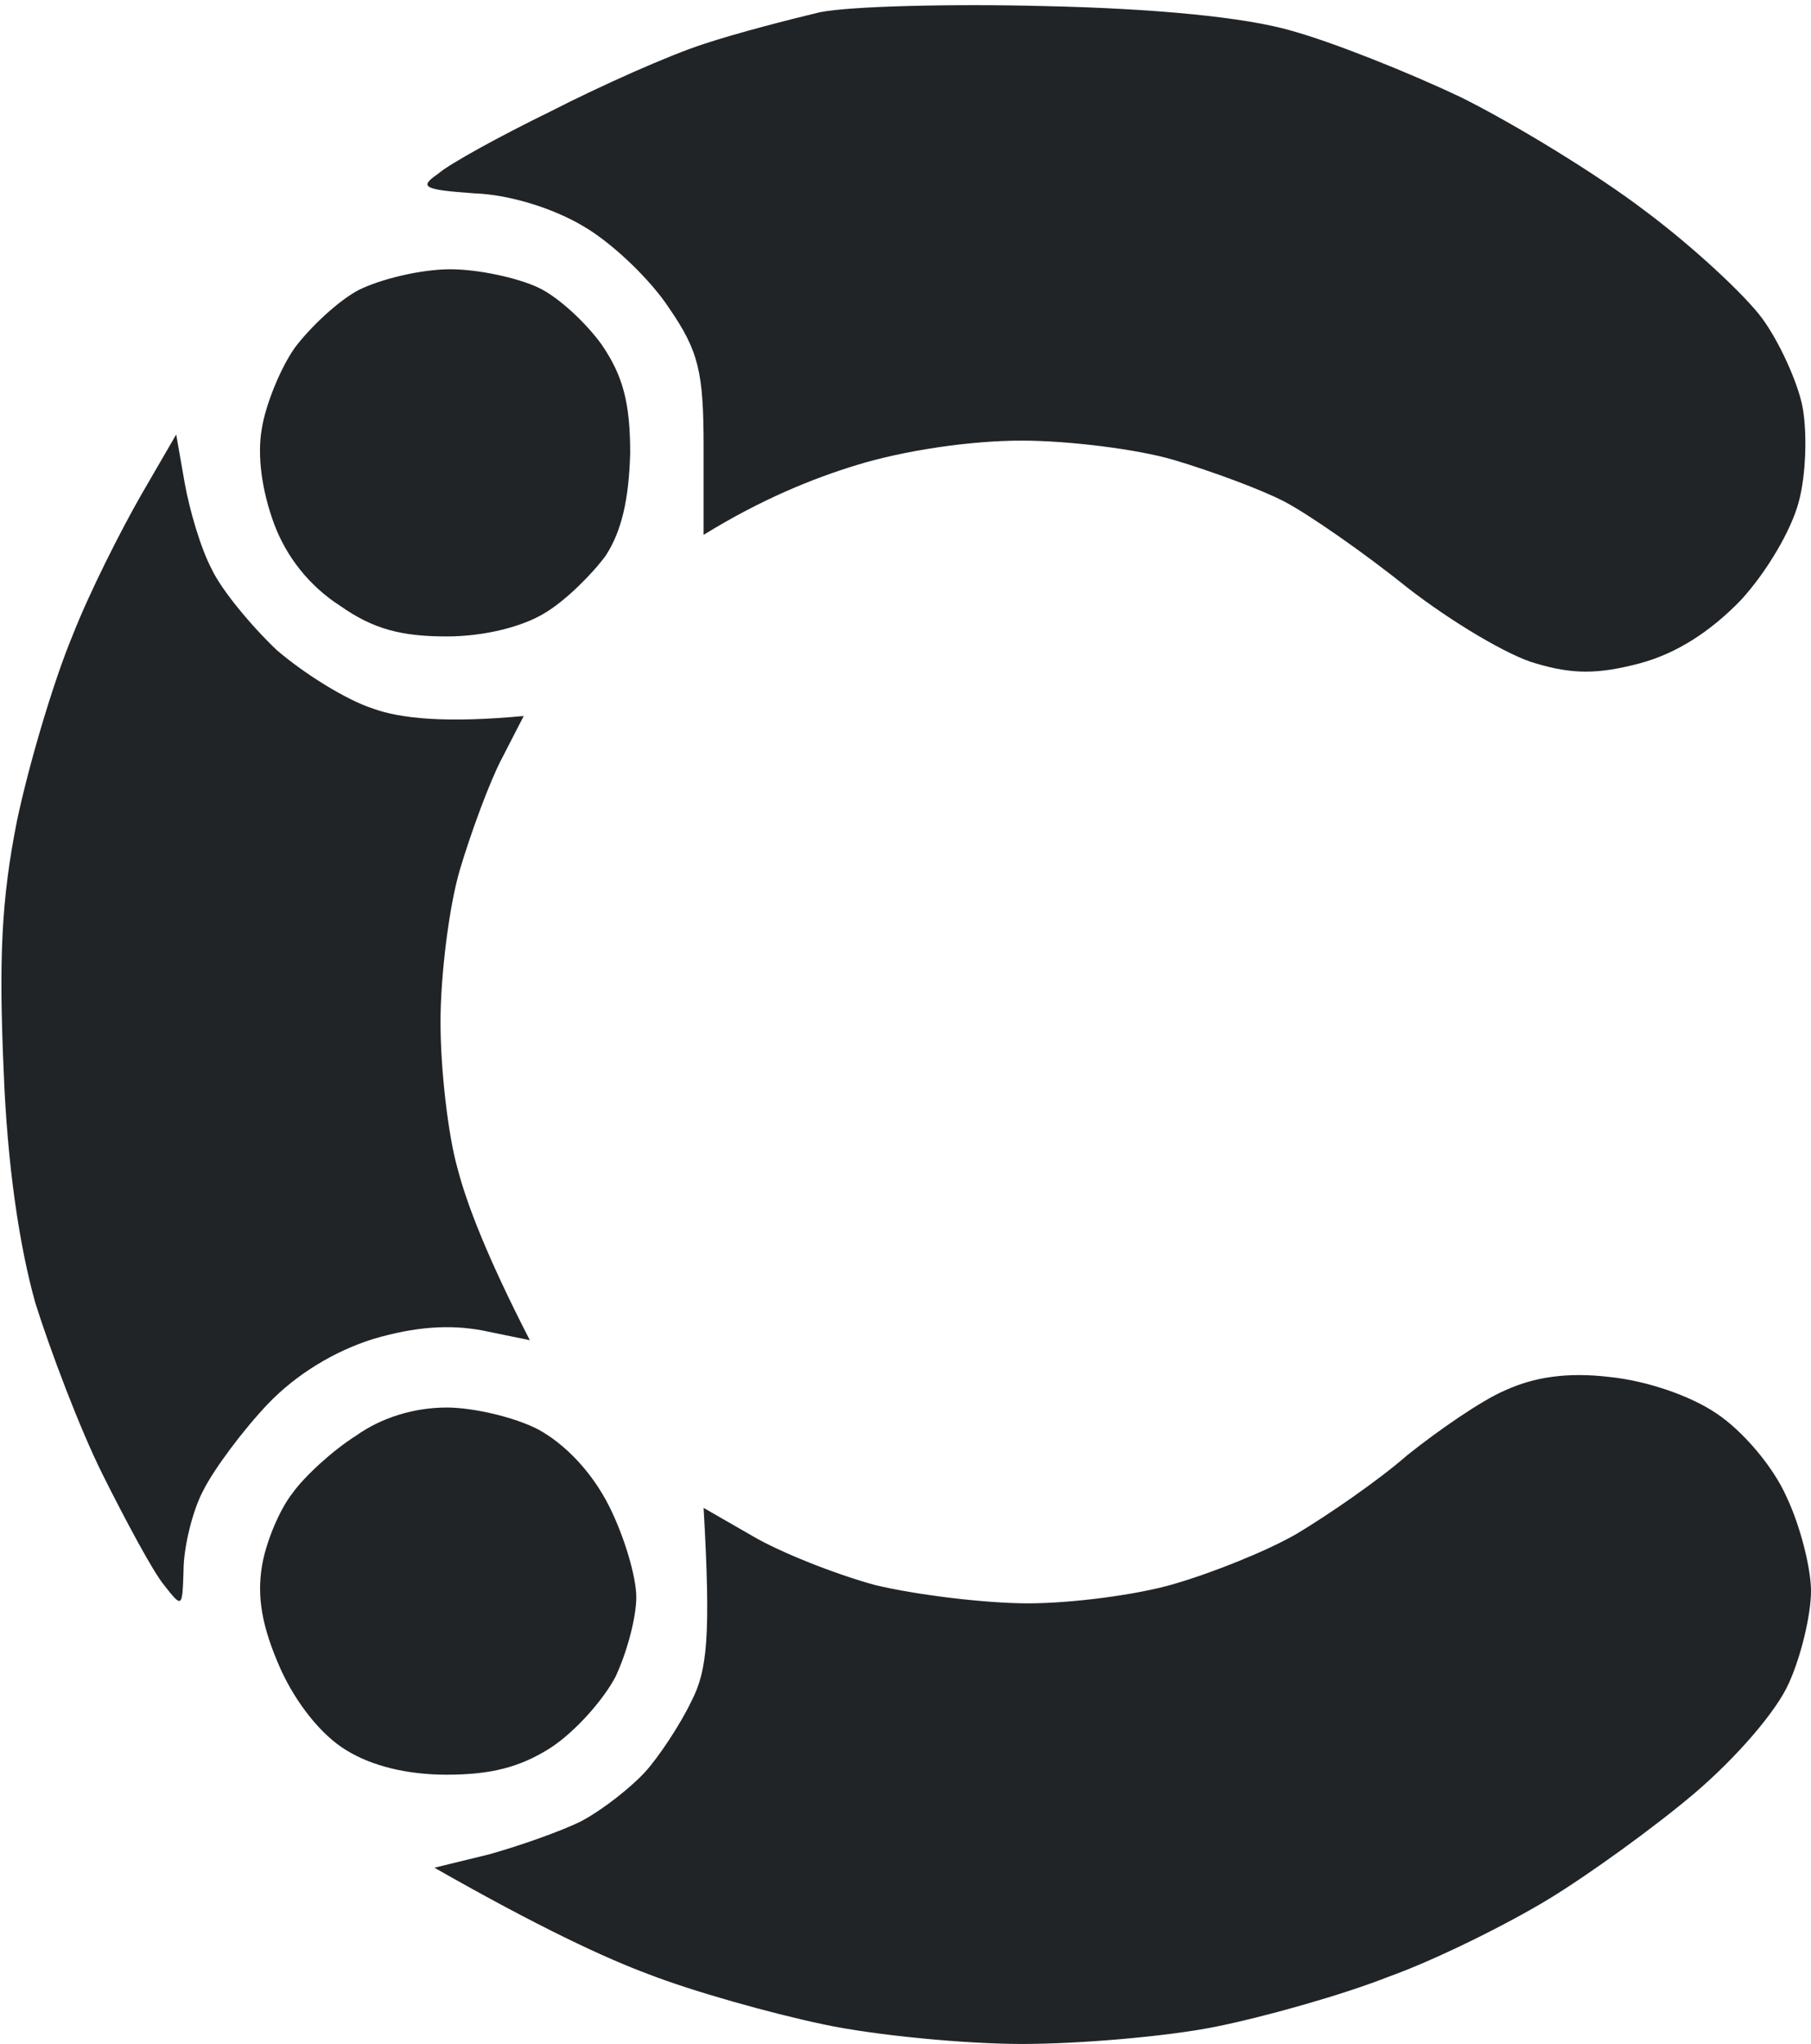 <svg version="1.2" xmlns="http://www.w3.org/2000/svg" width="148" height="167"><path d="M67 1c-2.5.6-6.8 1.7-9.5 2.6-2.8.9-8.4 3.4-12.5 5.5-4.1 2-8.3 4.3-9.2 5.1-1.6 1.1-1.2 1.3 3 1.6 2.8.1 6.4 1.2 8.9 2.7 2.4 1.4 5.5 4.4 7 6.7 2.4 3.5 2.8 5.2 2.8 11.3v7.2c4.7-2.9 8.9-4.6 12.5-5.7 3.9-1.2 9.3-2 13.5-2 3.8 0 9.5.7 12.5 1.6 3 .9 7.1 2.4 9 3.4 1.9 1 6.4 4.1 10 7 3.6 2.8 8.3 5.6 10.5 6.2 3 .9 5.1.9 8.5 0 3-.8 5.8-2.6 8.3-5.2 2.1-2.3 4.1-5.7 4.7-8 .6-2.2.7-5.7.3-7.8-.4-2-1.9-5.3-3.3-7.2-1.4-1.9-5.7-5.9-9.6-8.8-3.8-2.9-10.5-7-14.9-9.2-4.4-2.1-10.7-4.6-14-5.5-3.8-1.1-11.1-1.8-20-2-7.7-.2-16 0-18.5.5zM29.3 23.7c-1.7.9-4 3.1-5.2 4.7-1.2 1.7-2.4 4.7-2.7 6.6-.4 2.2 0 5.1 1 7.8s2.9 5.1 5.4 6.7c2.7 1.9 5 2.5 8.7 2.5 3.1 0 6.2-.8 8-1.9 1.7-1 3.9-3.2 5-4.7 1.3-2 1.9-4.6 2-8.4 0-4.1-.6-6.3-2.3-8.8-1.2-1.7-3.5-3.9-5.2-4.7-1.7-.8-4.9-1.5-7.2-1.5-2.4 0-5.7.8-7.5 1.7zM11.5 40.5C9.9 43.3 7.3 48.4 5.9 52c-1.5 3.6-3.5 10.3-4.5 15C.1 73.5-.1 78.4.3 87.5c.3 7.8 1.3 14.4 2.6 19 1.2 3.8 3.6 10.2 5.5 14 1.9 3.8 4.1 7.9 5 9 1.5 1.9 1.5 1.9 1.6-1.2 0-1.8.7-4.8 1.6-6.5.9-1.8 3.3-5 5.3-7.1 2.3-2.4 5.4-4.3 8.6-5.3 3.4-1 6.2-1.2 8.9-.7l3.9.8c-3.6-7-5.2-11.3-5.9-14-.8-2.8-1.4-8.2-1.4-12 0-3.8.7-9.5 1.6-12.5.9-3 2.4-7.1 3.4-9l1.8-3.5c-6.4.6-10.1.2-12.3-.6-2.2-.7-5.7-2.9-7.9-4.8-2.1-2-4.5-4.9-5.3-6.6-.9-1.7-1.8-4.8-2.2-7l-.7-4zM123 113.6c-1.9.8-5.5 3.3-8 5.3-2.4 2.1-6.5 4.9-9 6.4-2.4 1.4-6.9 3.2-10 4.1-3 .9-8.4 1.6-12 1.6-3.5 0-9.2-.7-12.5-1.5-3.3-.9-7.8-2.7-10-4l-4-2.3c.6 10.5.3 13.3-1 15.8-.9 1.9-2.7 4.6-3.8 5.8-1.2 1.3-3.5 3.1-5.2 4-1.6.8-5 2-7.5 2.7l-4.5 1.1c8.6 4.9 14 7.4 17.5 8.7 3.6 1.4 10 3.2 14.3 4.1 4.2.9 11.6 1.6 16.2 1.6 4.7 0 11.8-.6 15.8-1.4 4-.8 10.4-2.6 14.2-4.1 3.9-1.4 9.7-4.3 13-6.3 3.3-2 8.7-5.9 12-8.7 3.4-2.9 6.7-6.7 7.7-9 1-2.2 1.8-5.6 1.8-7.5 0-1.9-.9-5.4-2-7.7-1.1-2.5-3.6-5.4-5.7-6.8-2.2-1.5-5.8-2.7-8.8-3-3.4-.4-6.1 0-8.5 1.1zm-93.9 3.7c-1.9 1.2-4.2 3.3-5.2 4.7-1.1 1.4-2.2 4.1-2.5 6-.4 2.5 0 4.9 1.5 8.3 1.3 2.9 3.4 5.5 5.4 6.7 2.1 1.3 5 2 8.2 2 3.6 0 6-.6 8.5-2.2 2-1.3 4.3-3.9 5.3-5.8.9-1.9 1.7-4.8 1.7-6.5 0-1.7-1-5-2.2-7.4-1.4-2.8-3.6-5.1-5.8-6.3-1.9-1-5.3-1.8-7.5-1.8-2.6 0-5.3.8-7.4 2.3z" style="fill:#212427"/></svg>
